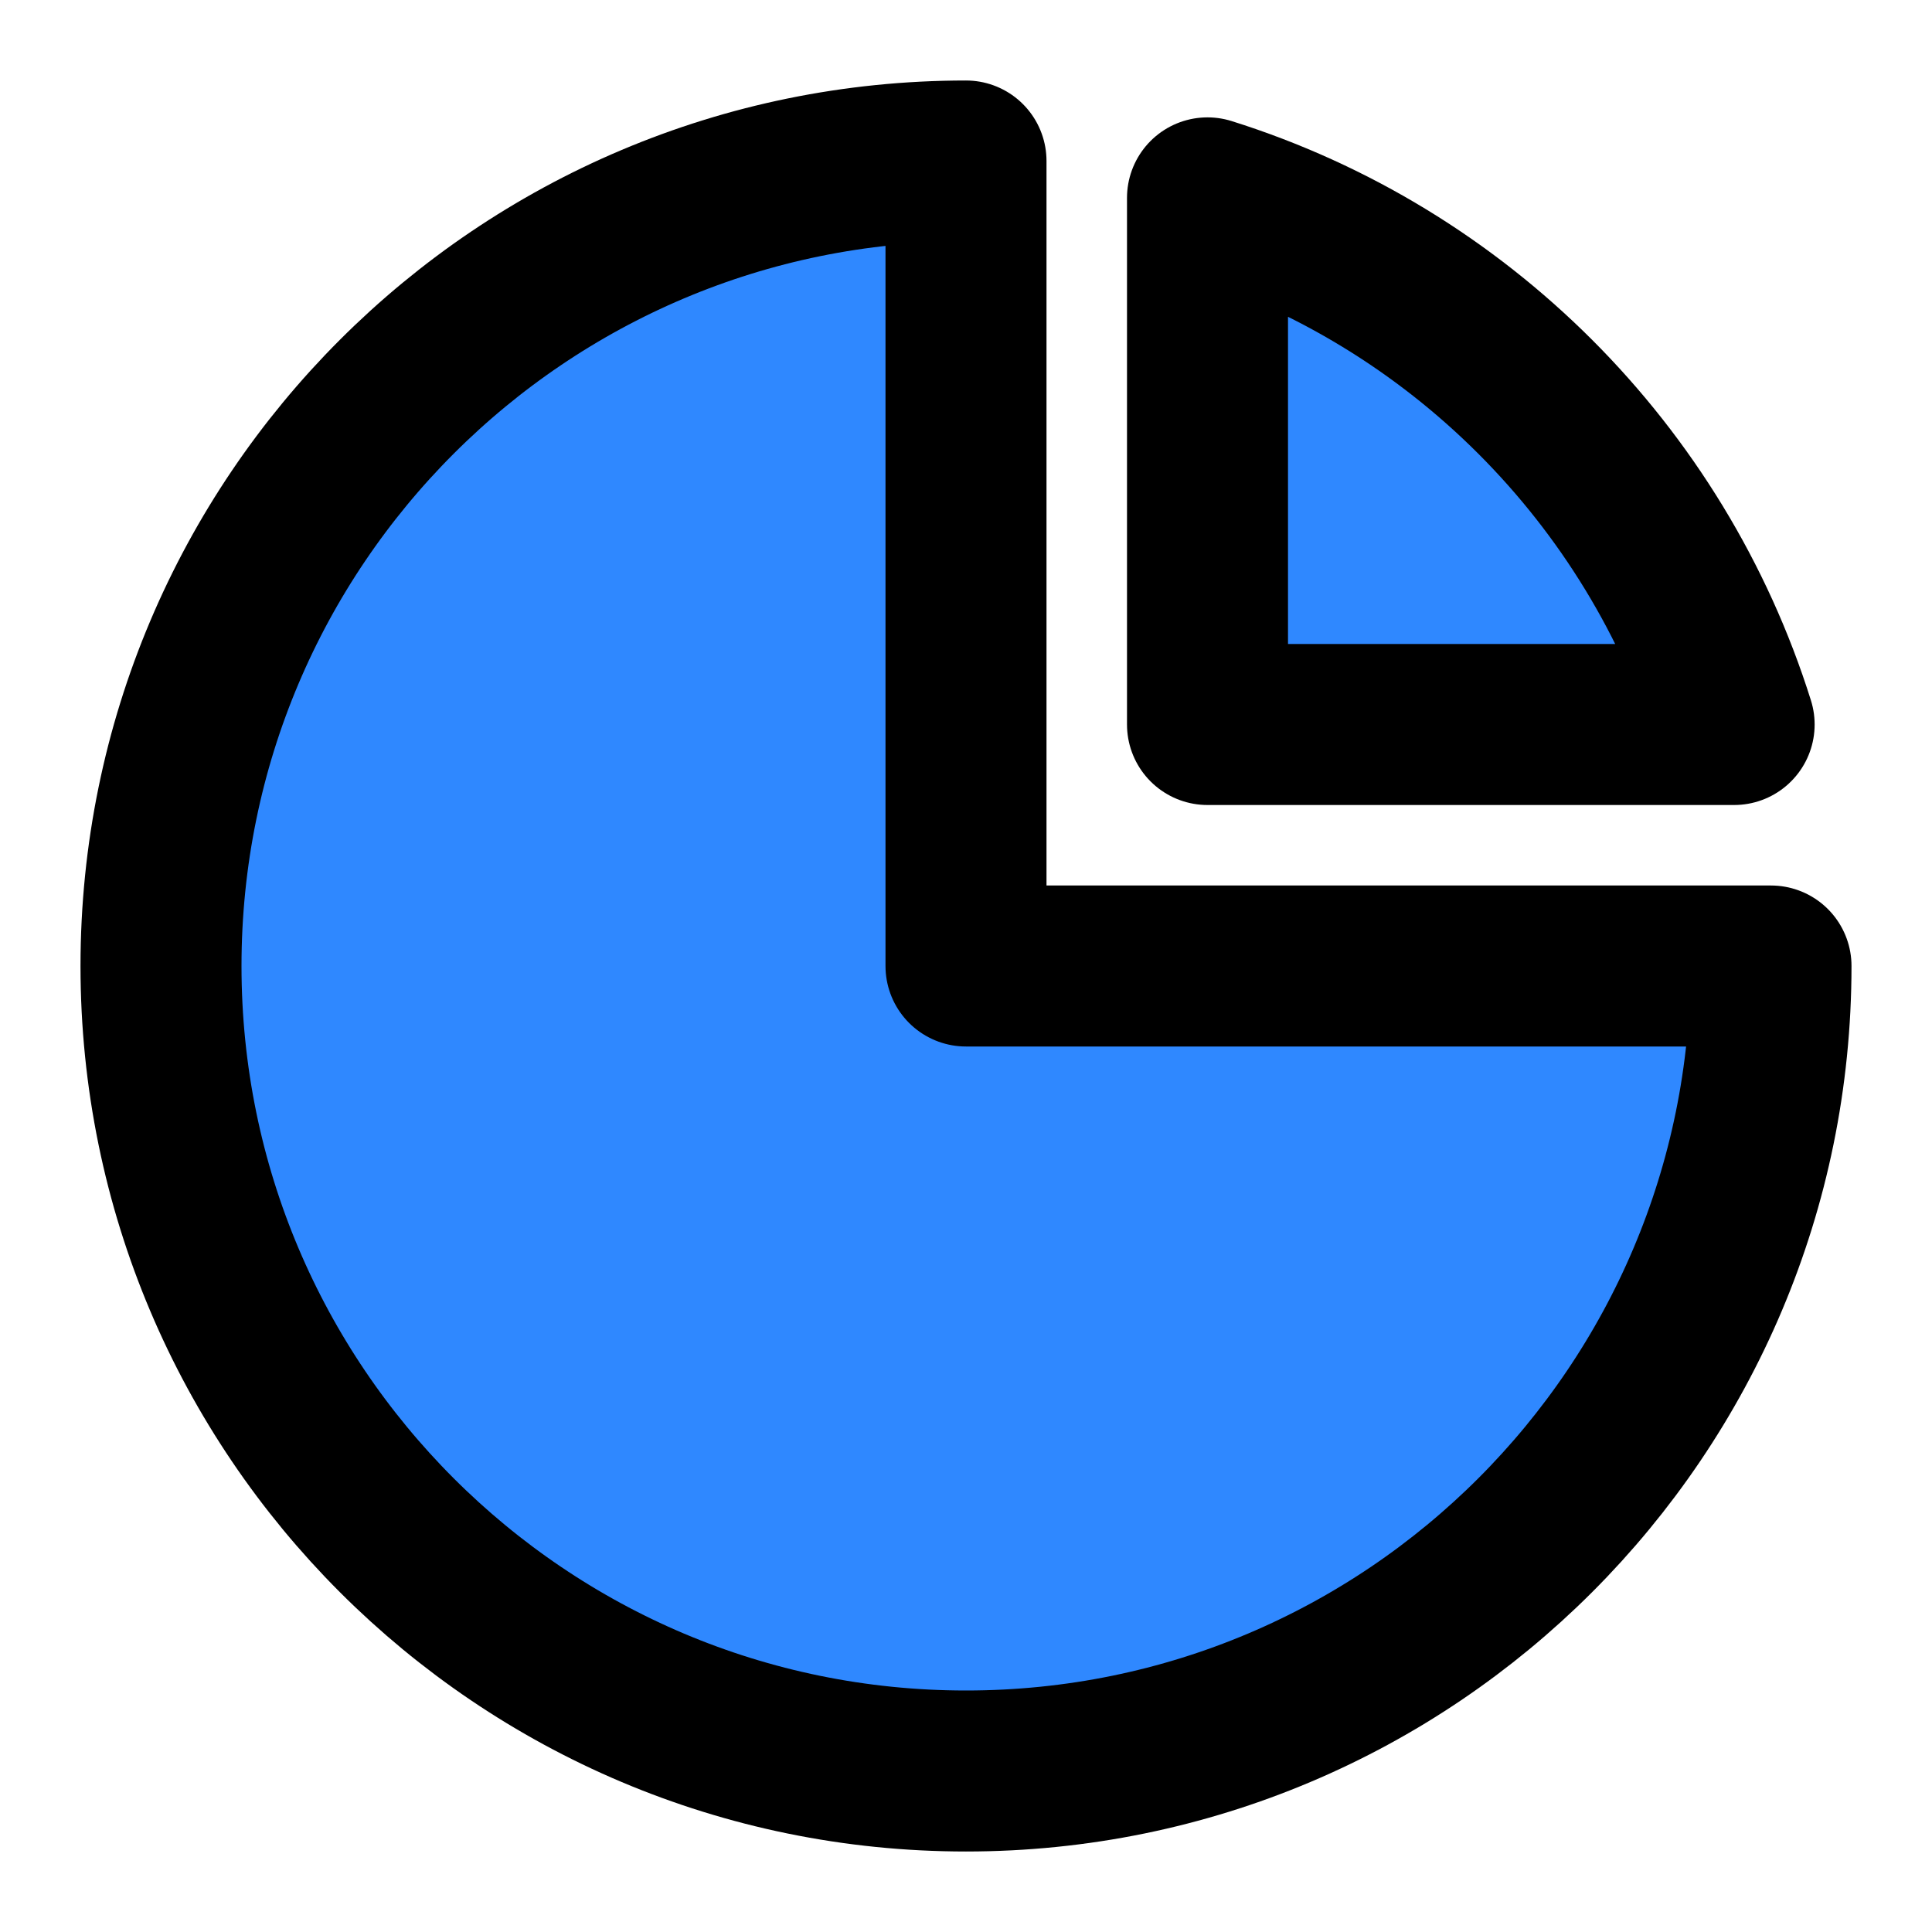 <svg xmlns="http://www.w3.org/2000/svg" width="1em" height="1em" viewBox="0 0 48 48"><g fill="#2f88ff" stroke="#000" stroke-linecap="round" stroke-linejoin="round" stroke-width="4"><path d="M44 24C44 35.046 35.046 44 24 44C12.954 44 4 35.046 4 24C4 12.954 12.954 4 24 4V24H44Z"/><path d="M43.084 18H30V4.916C36.22 6.869 41.131 11.78 43.084 18Z"/></g></svg>
